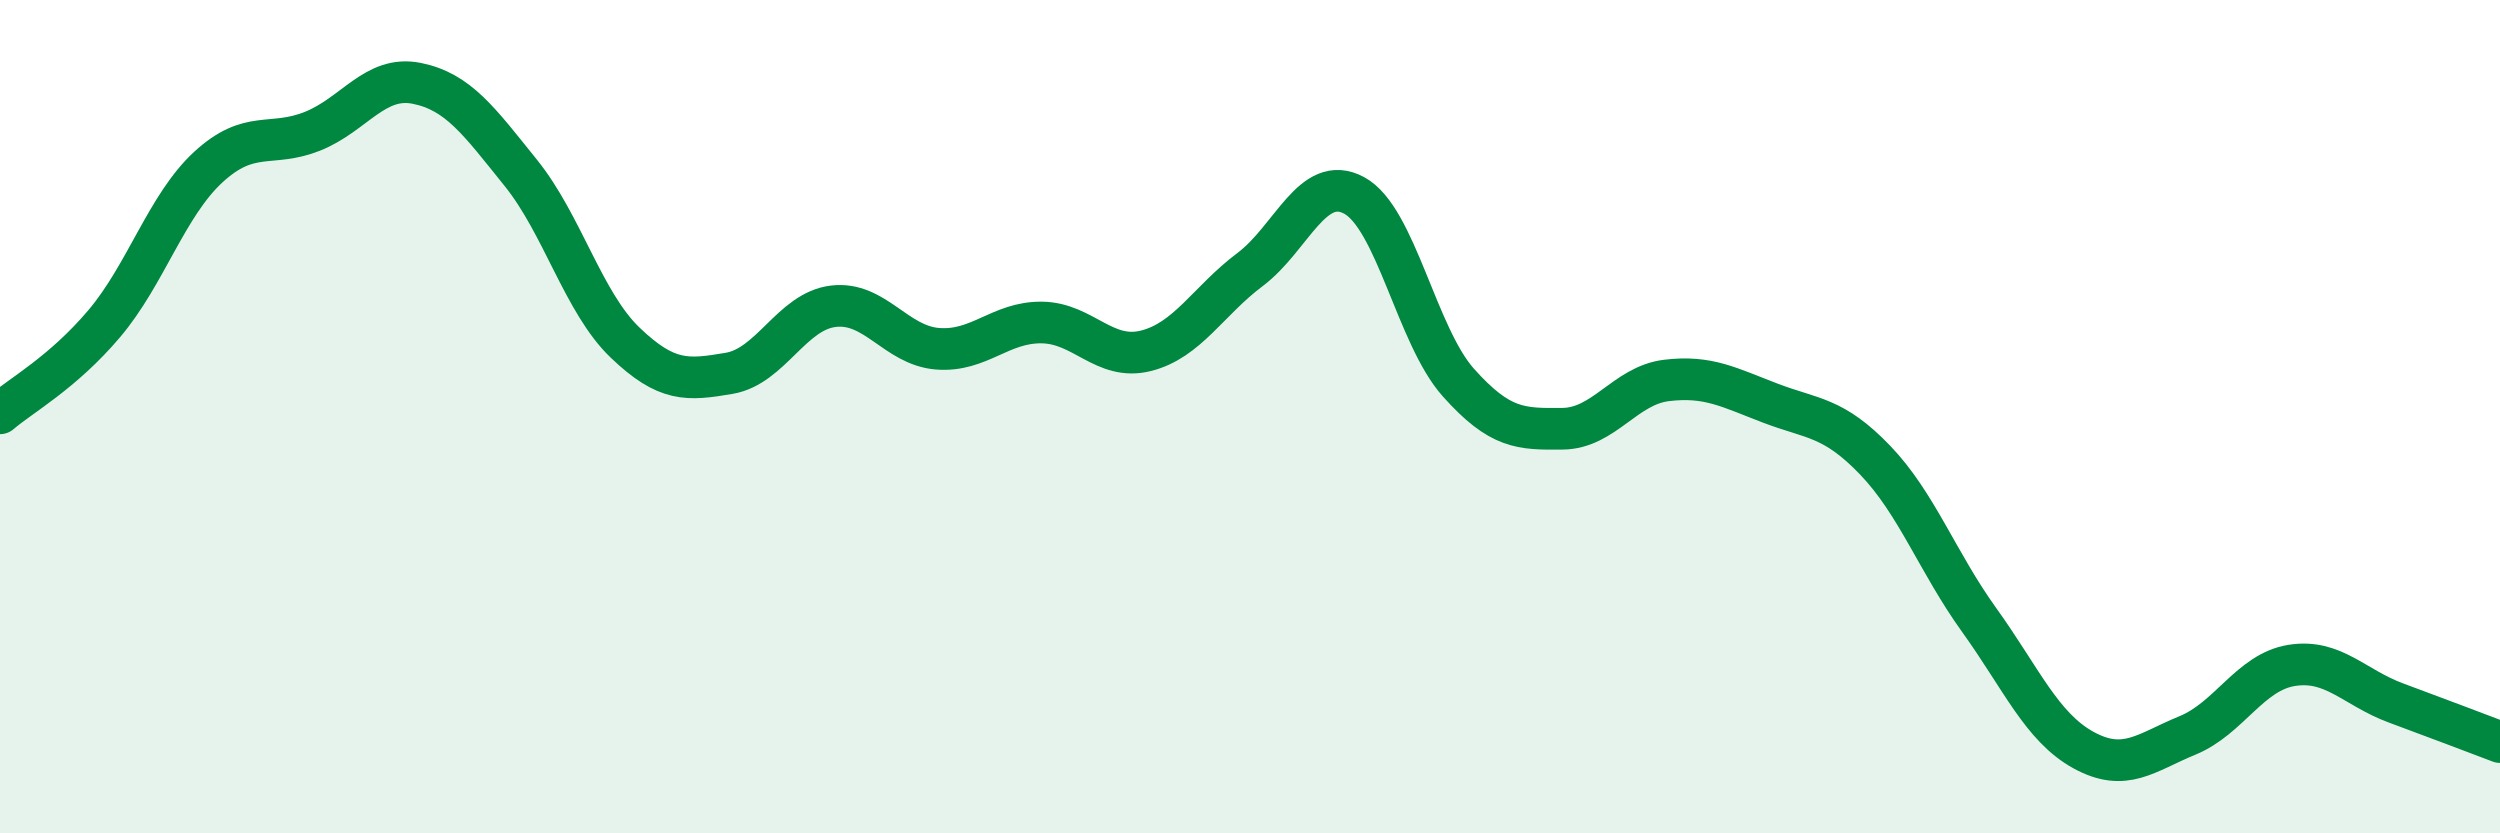 
    <svg width="60" height="20" viewBox="0 0 60 20" xmlns="http://www.w3.org/2000/svg">
      <path
        d="M 0,9.92 C 0.5,9.49 1.5,8.95 2.5,7.77 C 3.5,6.59 4,4.93 5,4.01 C 6,3.09 6.5,3.55 7.5,3.15 C 8.5,2.75 9,1.8 10,2 C 11,2.2 11.5,2.91 12.5,4.15 C 13.5,5.39 14,7.26 15,8.22 C 16,9.18 16.5,9.13 17.5,8.96 C 18.5,8.79 19,7.47 20,7.35 C 21,7.23 21.5,8.29 22.5,8.37 C 23.5,8.45 24,7.73 25,7.74 C 26,7.75 26.5,8.67 27.5,8.42 C 28.5,8.17 29,7.22 30,6.47 C 31,5.72 31.5,4.15 32.5,4.69 C 33.5,5.23 34,8.06 35,9.18 C 36,10.3 36.5,10.3 37.5,10.29 C 38.5,10.28 39,9.25 40,9.13 C 41,9.01 41.5,9.3 42.5,9.68 C 43.5,10.06 44,10 45,11.04 C 46,12.08 46.5,13.49 47.5,14.88 C 48.5,16.27 49,17.45 50,18 C 51,18.55 51.5,18.06 52.5,17.65 C 53.5,17.24 54,16.13 55,15.97 C 56,15.81 56.5,16.5 57.5,16.87 C 58.5,17.24 59.5,17.62 60,17.81L60 20L0 20Z"
        fill="#008740"
        opacity="0.1"
        stroke-linecap="round"
        stroke-linejoin="round"
      />
      <path
        d="M 0,9.92 C 0.5,9.49 1.5,8.95 2.5,7.77 C 3.5,6.59 4,4.93 5,4.01 C 6,3.09 6.5,3.55 7.5,3.15 C 8.5,2.75 9,1.8 10,2 C 11,2.2 11.5,2.91 12.5,4.15 C 13.5,5.39 14,7.26 15,8.22 C 16,9.18 16.5,9.13 17.5,8.96 C 18.5,8.79 19,7.47 20,7.35 C 21,7.23 21.5,8.29 22.5,8.37 C 23.5,8.45 24,7.73 25,7.74 C 26,7.75 26.5,8.67 27.5,8.42 C 28.5,8.17 29,7.22 30,6.47 C 31,5.72 31.5,4.15 32.5,4.69 C 33.5,5.23 34,8.06 35,9.18 C 36,10.3 36.5,10.3 37.5,10.29 C 38.5,10.28 39,9.25 40,9.13 C 41,9.01 41.5,9.3 42.5,9.68 C 43.5,10.06 44,10 45,11.04 C 46,12.08 46.5,13.49 47.5,14.88 C 48.5,16.27 49,17.45 50,18 C 51,18.55 51.5,18.06 52.5,17.65 C 53.5,17.24 54,16.13 55,15.97 C 56,15.81 56.5,16.5 57.5,16.87 C 58.5,17.24 59.5,17.62 60,17.81"
        stroke="#008740"
        stroke-width="1"
        fill="none"
        stroke-linecap="round"
        stroke-linejoin="round"
      />
    </svg>
  